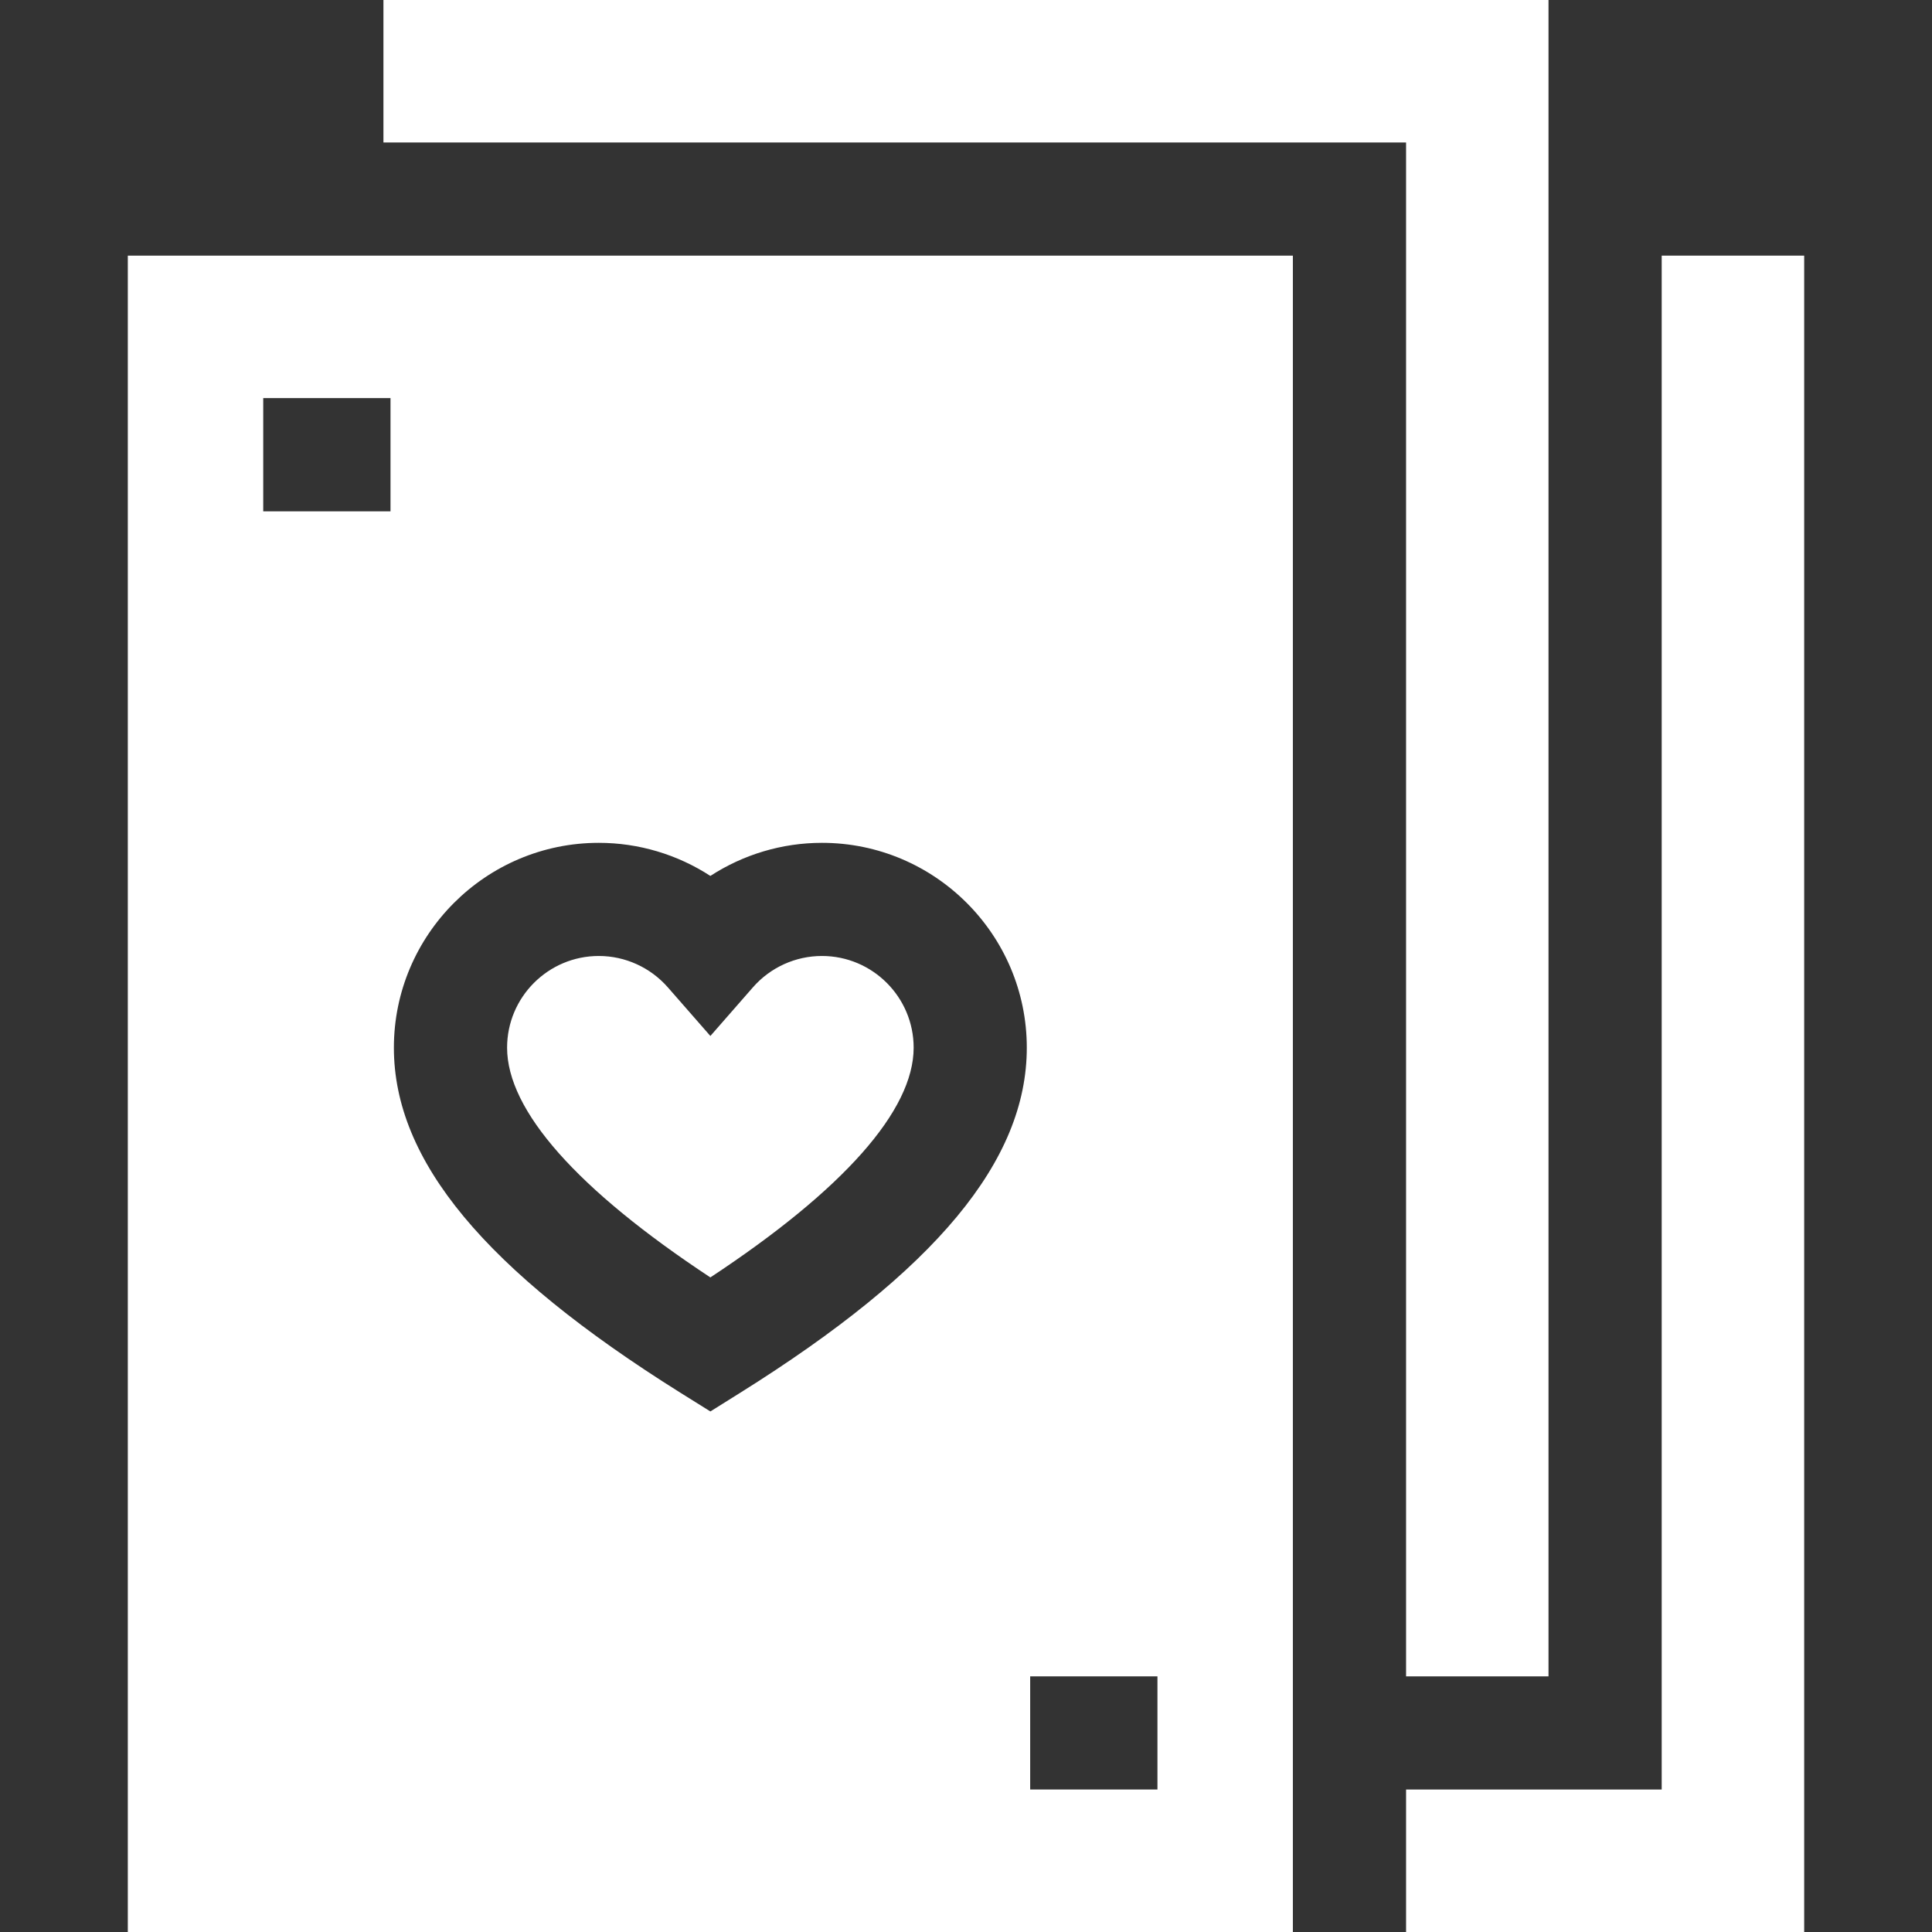 <svg width="32" height="32" viewBox="0 0 32 32" fill="none" xmlns="http://www.w3.org/2000/svg">
<rect x="0" y="0" width="32" height="32" fill="#333333" stroke="none"/>
<g clip-path="url(#clip0_149_5766)">
<path d="M21.414 4.234H2.117V32H21.414V4.234ZM6.468 8.469H4.36V6.594H6.468V8.469ZM12.263 23.067L11.766 23.378L11.268 23.067C8.032 21.04 6.524 19.225 6.524 17.353C6.524 15.482 8.047 13.96 9.918 13.96C10.58 13.96 11.221 14.154 11.766 14.508C12.311 14.154 12.951 13.96 13.614 13.96C15.485 13.96 17.007 15.482 17.007 17.353C17.007 19.225 15.5 21.04 12.263 23.067ZM19.171 29.64H17.063V27.766H19.171V29.64Z" fill="white"/>
<path d="M13.614 15.834C13.176 15.834 12.76 16.023 12.471 16.353L11.766 17.159L11.061 16.353C10.771 16.023 10.355 15.834 9.918 15.834C9.08 15.834 8.399 16.515 8.399 17.353C8.399 18.393 9.56 19.703 11.766 21.158C13.971 19.703 15.133 18.393 15.133 17.353C15.133 16.515 14.451 15.834 13.614 15.834Z" fill="white"/>
<path d="M23.289 27.766H25.648V0H6.351V2.36H23.289V27.766Z" fill="white"/>
<path d="M29.883 4.234H27.523V29.64H23.289V32H29.883V4.234Z" fill="white"/>
</g>
<defs>
<clipPath id="clip0_149_5766">
<rect width="32" height="32" fill="white"/>
</clipPath>
</defs>
</svg>
